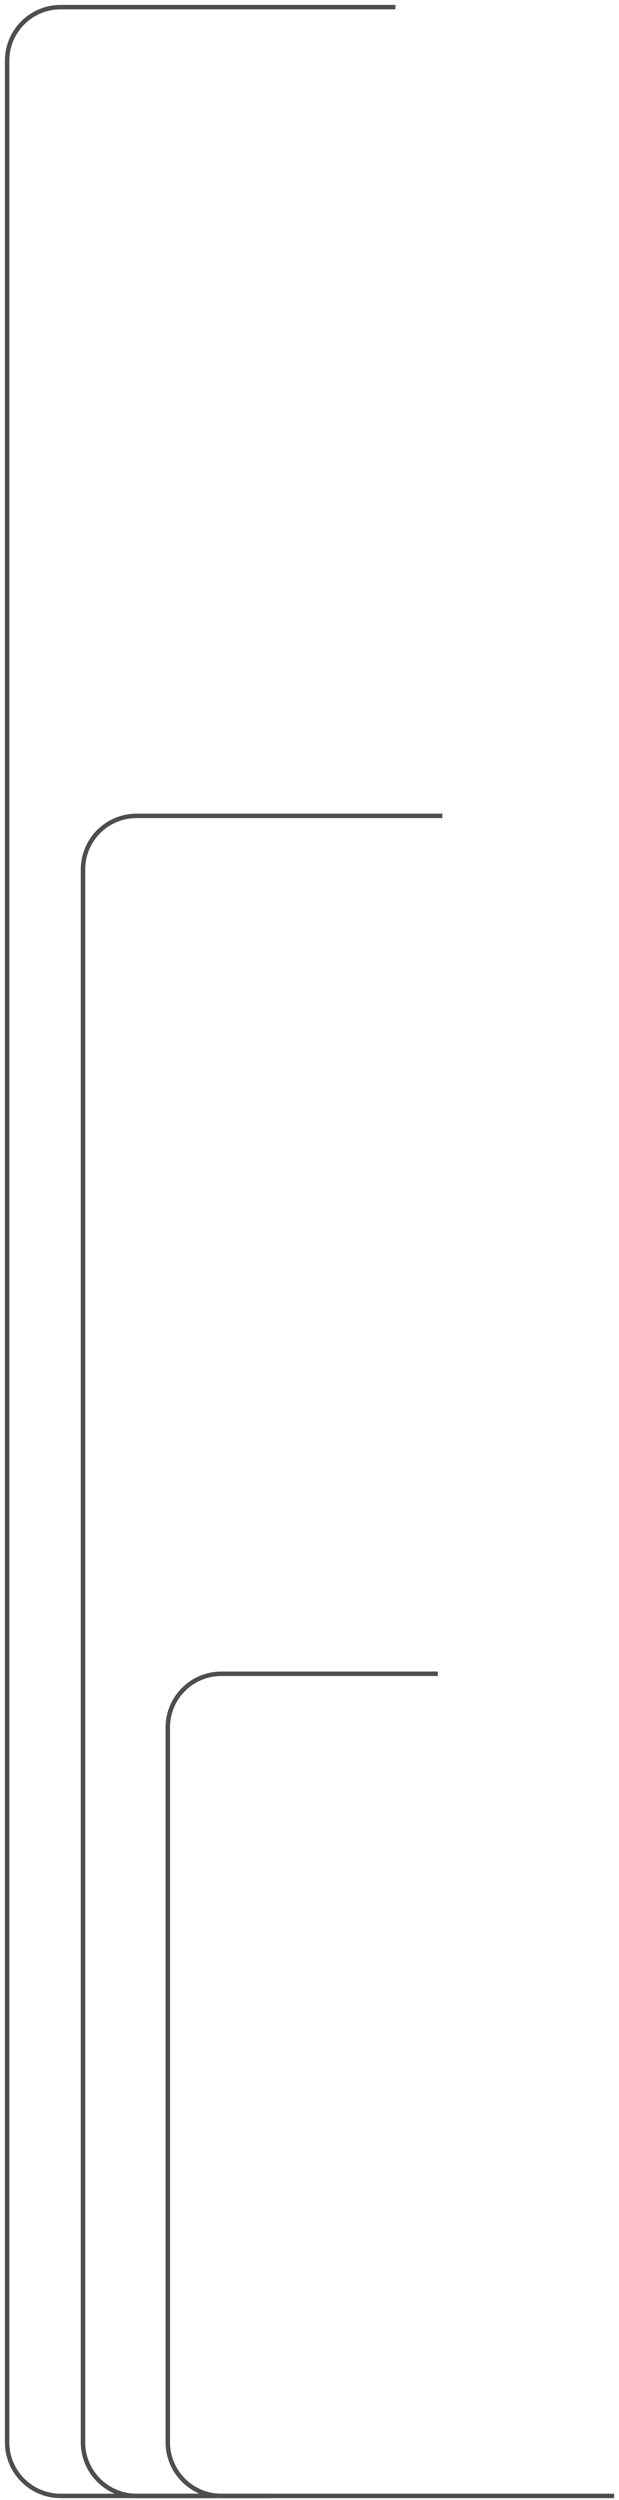 <?xml version="1.0" encoding="UTF-8"?> <svg xmlns="http://www.w3.org/2000/svg" width="87" height="351" viewBox="0 0 87 351" fill="none"> <path d="M55.577 1H8.528C4.37 1 1 4.37 1 8.528V342.893C1 347.05 4.37 350.421 8.528 350.421H30.316" stroke="#514D4A" stroke-width="0.627"></path> <path d="M62.164 114.546H19.192C15.035 114.546 11.665 117.917 11.665 122.074V342.893C11.665 347.05 15.035 350.421 19.192 350.421H37.823" stroke="#514D4A" stroke-width="0.627"></path> <path d="M61.537 234.993H31.112C26.954 234.993 23.584 238.363 23.584 242.521V342.893C23.584 347.05 26.954 350.421 31.112 350.421H86.316" stroke="#514D4A" stroke-width="0.627"></path> </svg> 